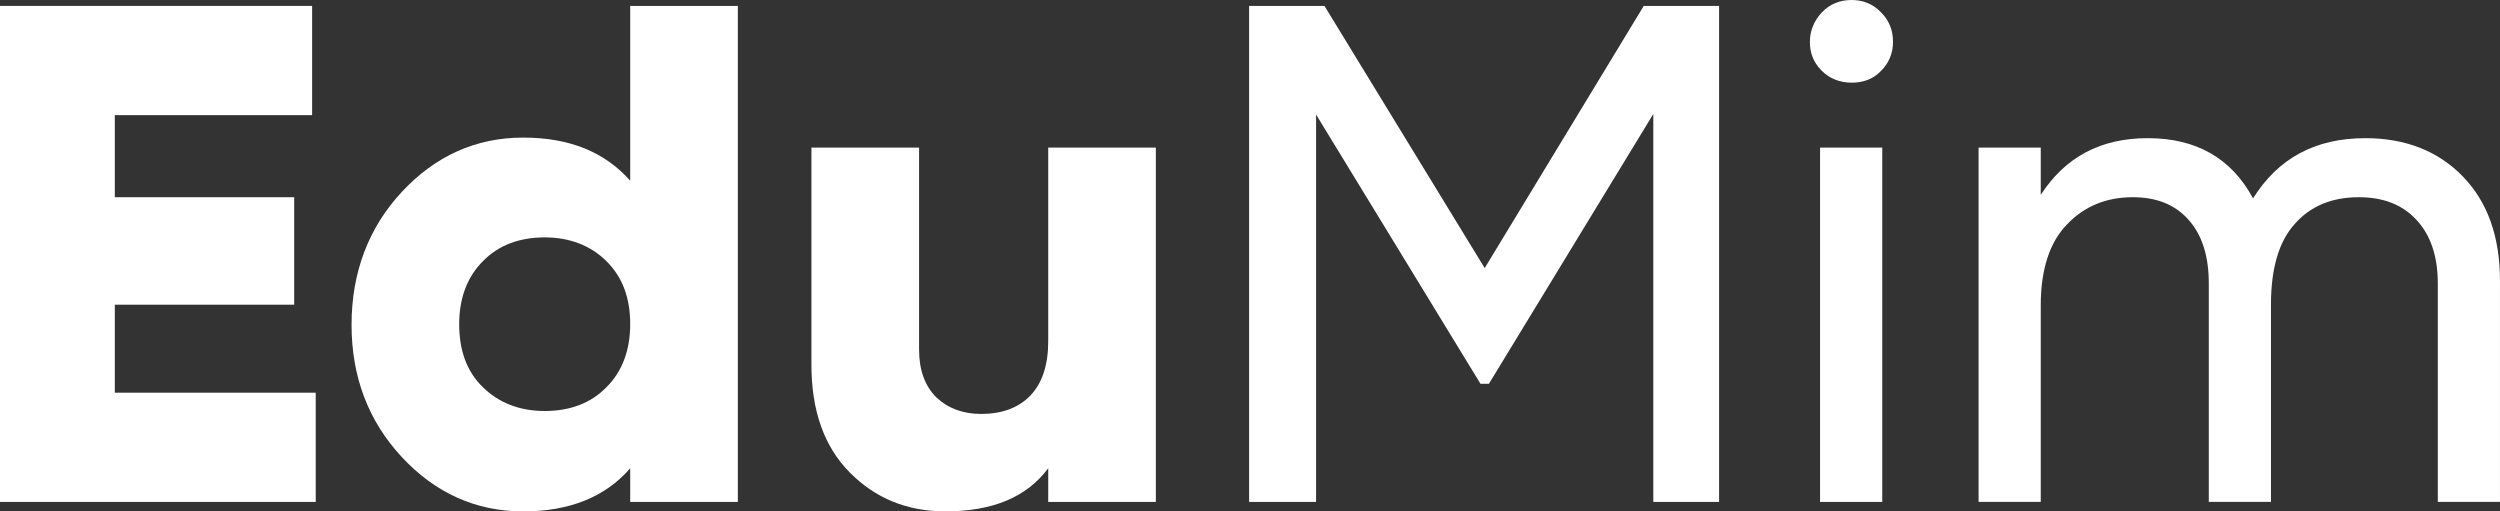 <svg width="132" height="27" viewBox="0 0 132 27" fill="none" xmlns="http://www.w3.org/2000/svg">
<rect x="0" y="0" width="132" height="27" fill="#333333" stroke="none"/>
<path d="M6.062 20.734H16.67V26.502H0V0.312H16.48V6.08H6.062V10.414H15.533V16.088H6.062V20.734Z" fill="white"/>
<path d="M33.275 0.312H38.958V26.502H33.275V24.725C31.949 26.253 30.055 27.001 27.623 27.001C25.129 27.001 22.983 26.034 21.215 24.132C19.447 22.23 18.562 19.892 18.562 17.148C18.562 14.405 19.447 12.035 21.215 10.133C22.983 8.232 25.129 7.265 27.623 7.265C30.055 7.265 31.917 8.013 33.275 9.541V0.312ZM25.508 20.453C26.329 21.264 27.434 21.701 28.76 21.701C30.086 21.701 31.191 21.295 32.012 20.453C32.833 19.643 33.275 18.52 33.275 17.117C33.275 15.714 32.864 14.623 32.012 13.781C31.191 12.971 30.086 12.534 28.76 12.534C27.434 12.534 26.329 12.94 25.508 13.781C24.687 14.592 24.245 15.714 24.245 17.117C24.245 18.52 24.656 19.643 25.508 20.453Z" fill="white"/>
<path d="M55.346 7.795H61.029V26.502H55.346V24.724C54.209 26.252 52.41 27 49.916 27C47.895 27 46.222 26.315 44.864 24.943C43.507 23.571 42.844 21.669 42.844 19.268V7.795H48.527V18.458C48.527 19.549 48.842 20.391 49.442 20.983C50.074 21.576 50.863 21.856 51.81 21.856C52.883 21.856 53.767 21.544 54.399 20.89C55.03 20.235 55.346 19.268 55.346 18.021V7.795Z" fill="white"/>
<path d="M90.768 0.312V26.502H87.295V6.018L78.613 20.266H78.171L69.489 6.049V26.502H65.953V0.312H69.931L78.392 14.155L86.79 0.312H90.768Z" fill="white"/>
<path d="M97.772 4.365C97.141 4.365 96.604 4.147 96.194 3.741C95.752 3.305 95.562 2.806 95.562 2.214C95.562 1.621 95.784 1.091 96.194 0.655C96.604 0.218 97.141 0 97.772 0C98.372 0 98.909 0.218 99.32 0.655C99.761 1.091 99.951 1.621 99.951 2.214C99.951 2.806 99.73 3.336 99.32 3.741C98.909 4.178 98.372 4.365 97.772 4.365ZM96.099 26.501V7.794H99.383V26.501H96.099Z" fill="white"/>
<path d="M124.895 7.295C127.011 7.295 128.747 7.981 130.042 9.321C131.368 10.693 131.999 12.533 131.999 14.84V26.5H128.716V14.965C128.716 13.53 128.337 12.408 127.579 11.598C126.821 10.787 125.811 10.413 124.548 10.413C123.127 10.413 121.991 10.88 121.17 11.816C120.318 12.751 119.907 14.185 119.907 16.087V26.5H116.624V14.965C116.624 13.53 116.276 12.408 115.55 11.598C114.824 10.787 113.845 10.413 112.614 10.413C111.225 10.413 110.057 10.88 109.141 11.847C108.226 12.782 107.752 14.216 107.752 16.118V26.5H104.469V7.794H107.752V10.288C109.047 8.293 110.909 7.295 113.403 7.295C115.961 7.295 117.823 8.355 118.96 10.475C120.286 8.355 122.243 7.295 124.895 7.295Z" fill="white"/>
</svg>
